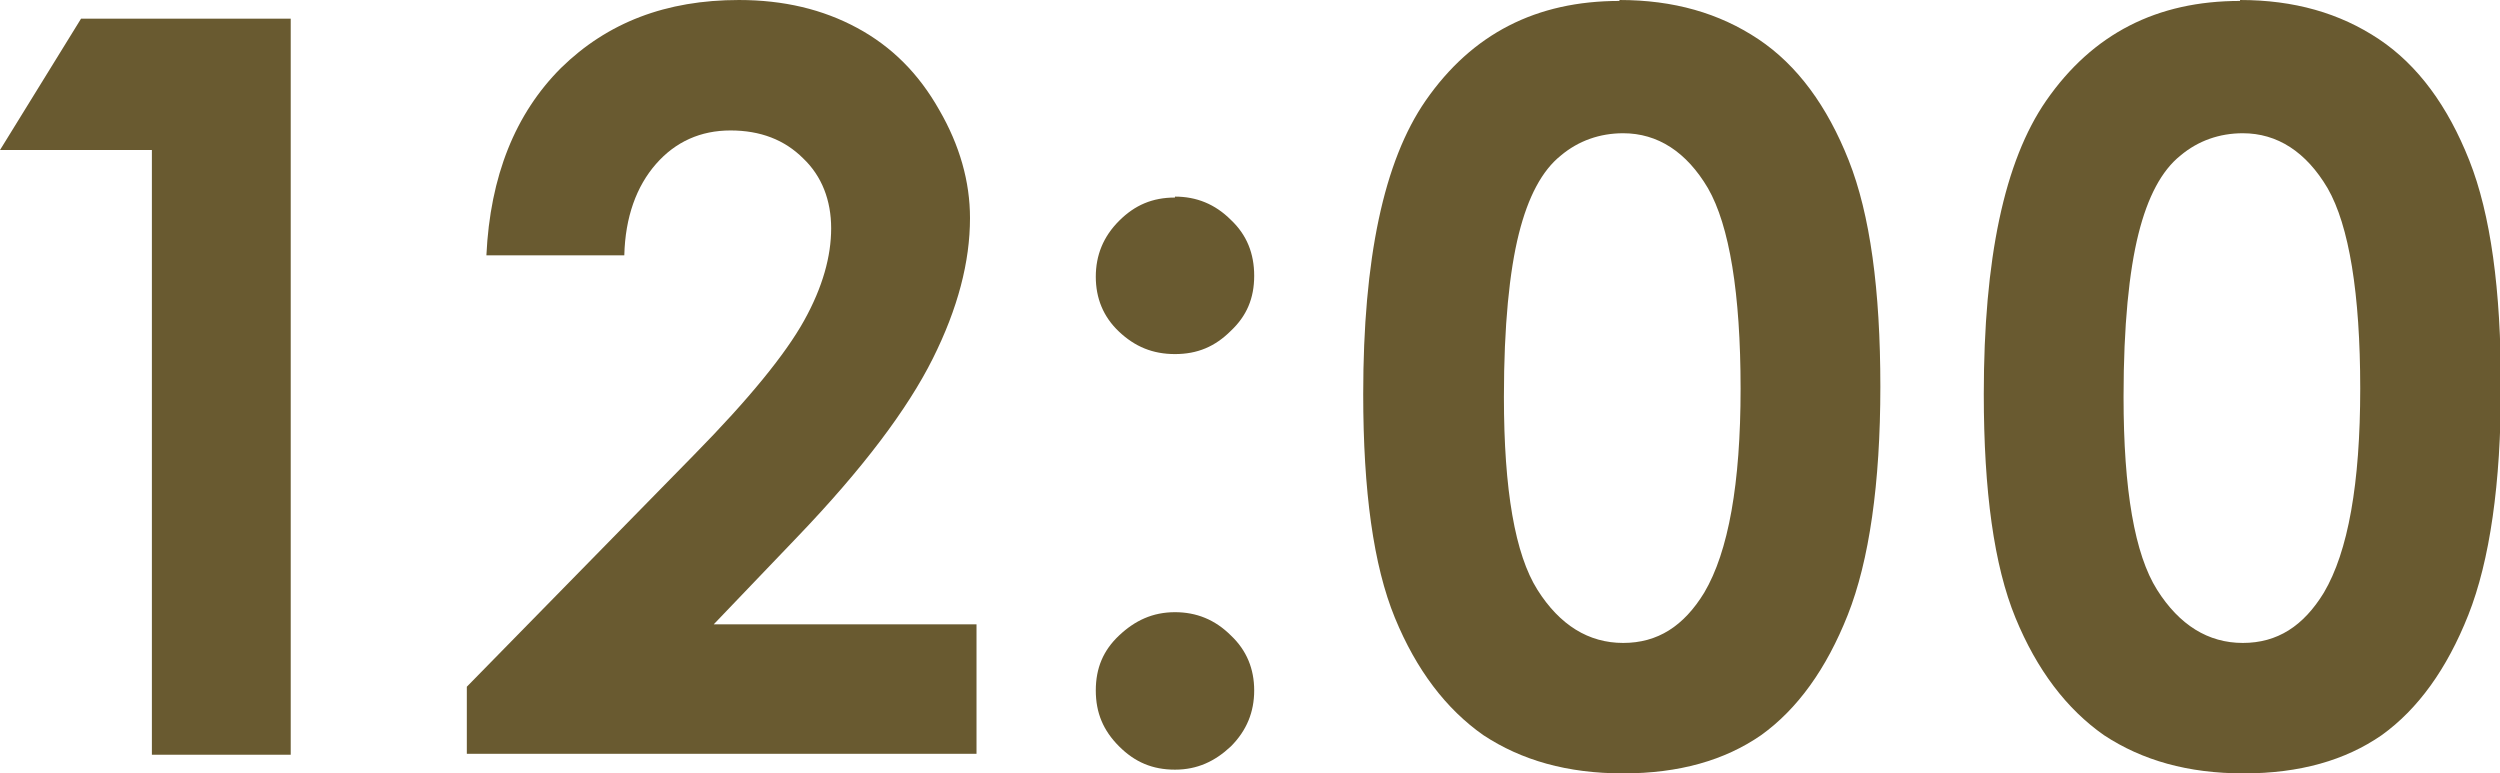 <?xml version="1.0" encoding="UTF-8"?>
<svg id="_レイヤー_2" data-name="レイヤー 2" xmlns="http://www.w3.org/2000/svg" viewBox="0 0 26.83 8.3">
  <defs>
    <style>
      .cls-1 {
        fill: #695a30;
      }
    </style>
  </defs>
  <g id="_レイヤー_5" data-name="レイヤー 5">
    <g>
      <path class="cls-1" d="M.87.2h2.25v7.9h-1.49V1.61H0L.87.2Z"/>
      <path class="cls-1" d="M6.69,2.74h-1.47c.04-.85.31-1.52.8-2.01.5-.49,1.13-.73,1.91-.73.48,0,.9.1,1.27.3.37.2.66.49.88.88.22.38.33.77.33,1.16,0,.47-.13.97-.4,1.51-.27.54-.75,1.18-1.46,1.92l-.89.93h2.82v1.39h-5.47v-.72l2.44-2.49c.59-.6.98-1.08,1.18-1.44s.29-.69.29-.99-.1-.56-.3-.75c-.2-.2-.46-.3-.78-.3s-.59.12-.8.36c-.21.24-.33.57-.34.98Z"/>
      <path class="cls-1" d="M12.61,2.11c.23,0,.43.08.6.25.17.16.25.36.25.6s-.08.43-.25.59c-.17.17-.36.25-.6.25s-.43-.08-.6-.24-.25-.36-.25-.59.08-.43.25-.6c.17-.17.36-.25.6-.25ZM12.61,6.57c.23,0,.43.08.6.25.17.16.25.36.25.59s-.08.43-.25.6c-.17.16-.36.25-.6.25s-.43-.08-.6-.25c-.17-.17-.25-.36-.25-.6s.08-.43.25-.59c.17-.16.36-.25.6-.25Z"/>
      <path class="cls-1" d="M17.38,0c.58,0,1.07.14,1.49.42.42.28.74.72.97,1.3.23.58.34,1.39.34,2.43s-.12,1.87-.35,2.45c-.23.58-.54,1.01-.93,1.29-.39.27-.88.41-1.48.41s-1.09-.14-1.5-.41c-.4-.28-.72-.7-.95-1.26-.23-.56-.34-1.36-.34-2.4,0-1.45.22-2.5.67-3.15.5-.72,1.19-1.07,2.08-1.07ZM17.42,1.43c-.25,0-.48.08-.67.24-.2.16-.35.44-.45.84s-.16.98-.16,1.75c0,1,.12,1.69.36,2.07.24.38.55.57.92.57s.65-.18.87-.54c.26-.44.39-1.17.39-2.19s-.12-1.75-.35-2.15c-.23-.39-.54-.59-.91-.59Z"/>
      <path class="cls-1" d="M24.04,0c.58,0,1.07.14,1.49.42.42.28.74.72.97,1.3.23.58.34,1.39.34,2.43s-.12,1.87-.35,2.45c-.23.58-.54,1.01-.93,1.29-.39.27-.88.41-1.48.41s-1.09-.14-1.5-.41c-.4-.28-.72-.7-.95-1.26-.23-.56-.34-1.36-.34-2.4,0-1.45.22-2.5.67-3.15.5-.72,1.19-1.07,2.08-1.07ZM24.07,1.43c-.25,0-.48.08-.67.24-.2.16-.35.44-.45.84s-.16.98-.16,1.75c0,1,.12,1.69.36,2.07.24.38.55.57.92.57s.65-.18.87-.54c.26-.44.39-1.17.39-2.19s-.12-1.75-.35-2.15c-.23-.39-.54-.59-.91-.59Z"/>
    </g>
  </g>
</svg>